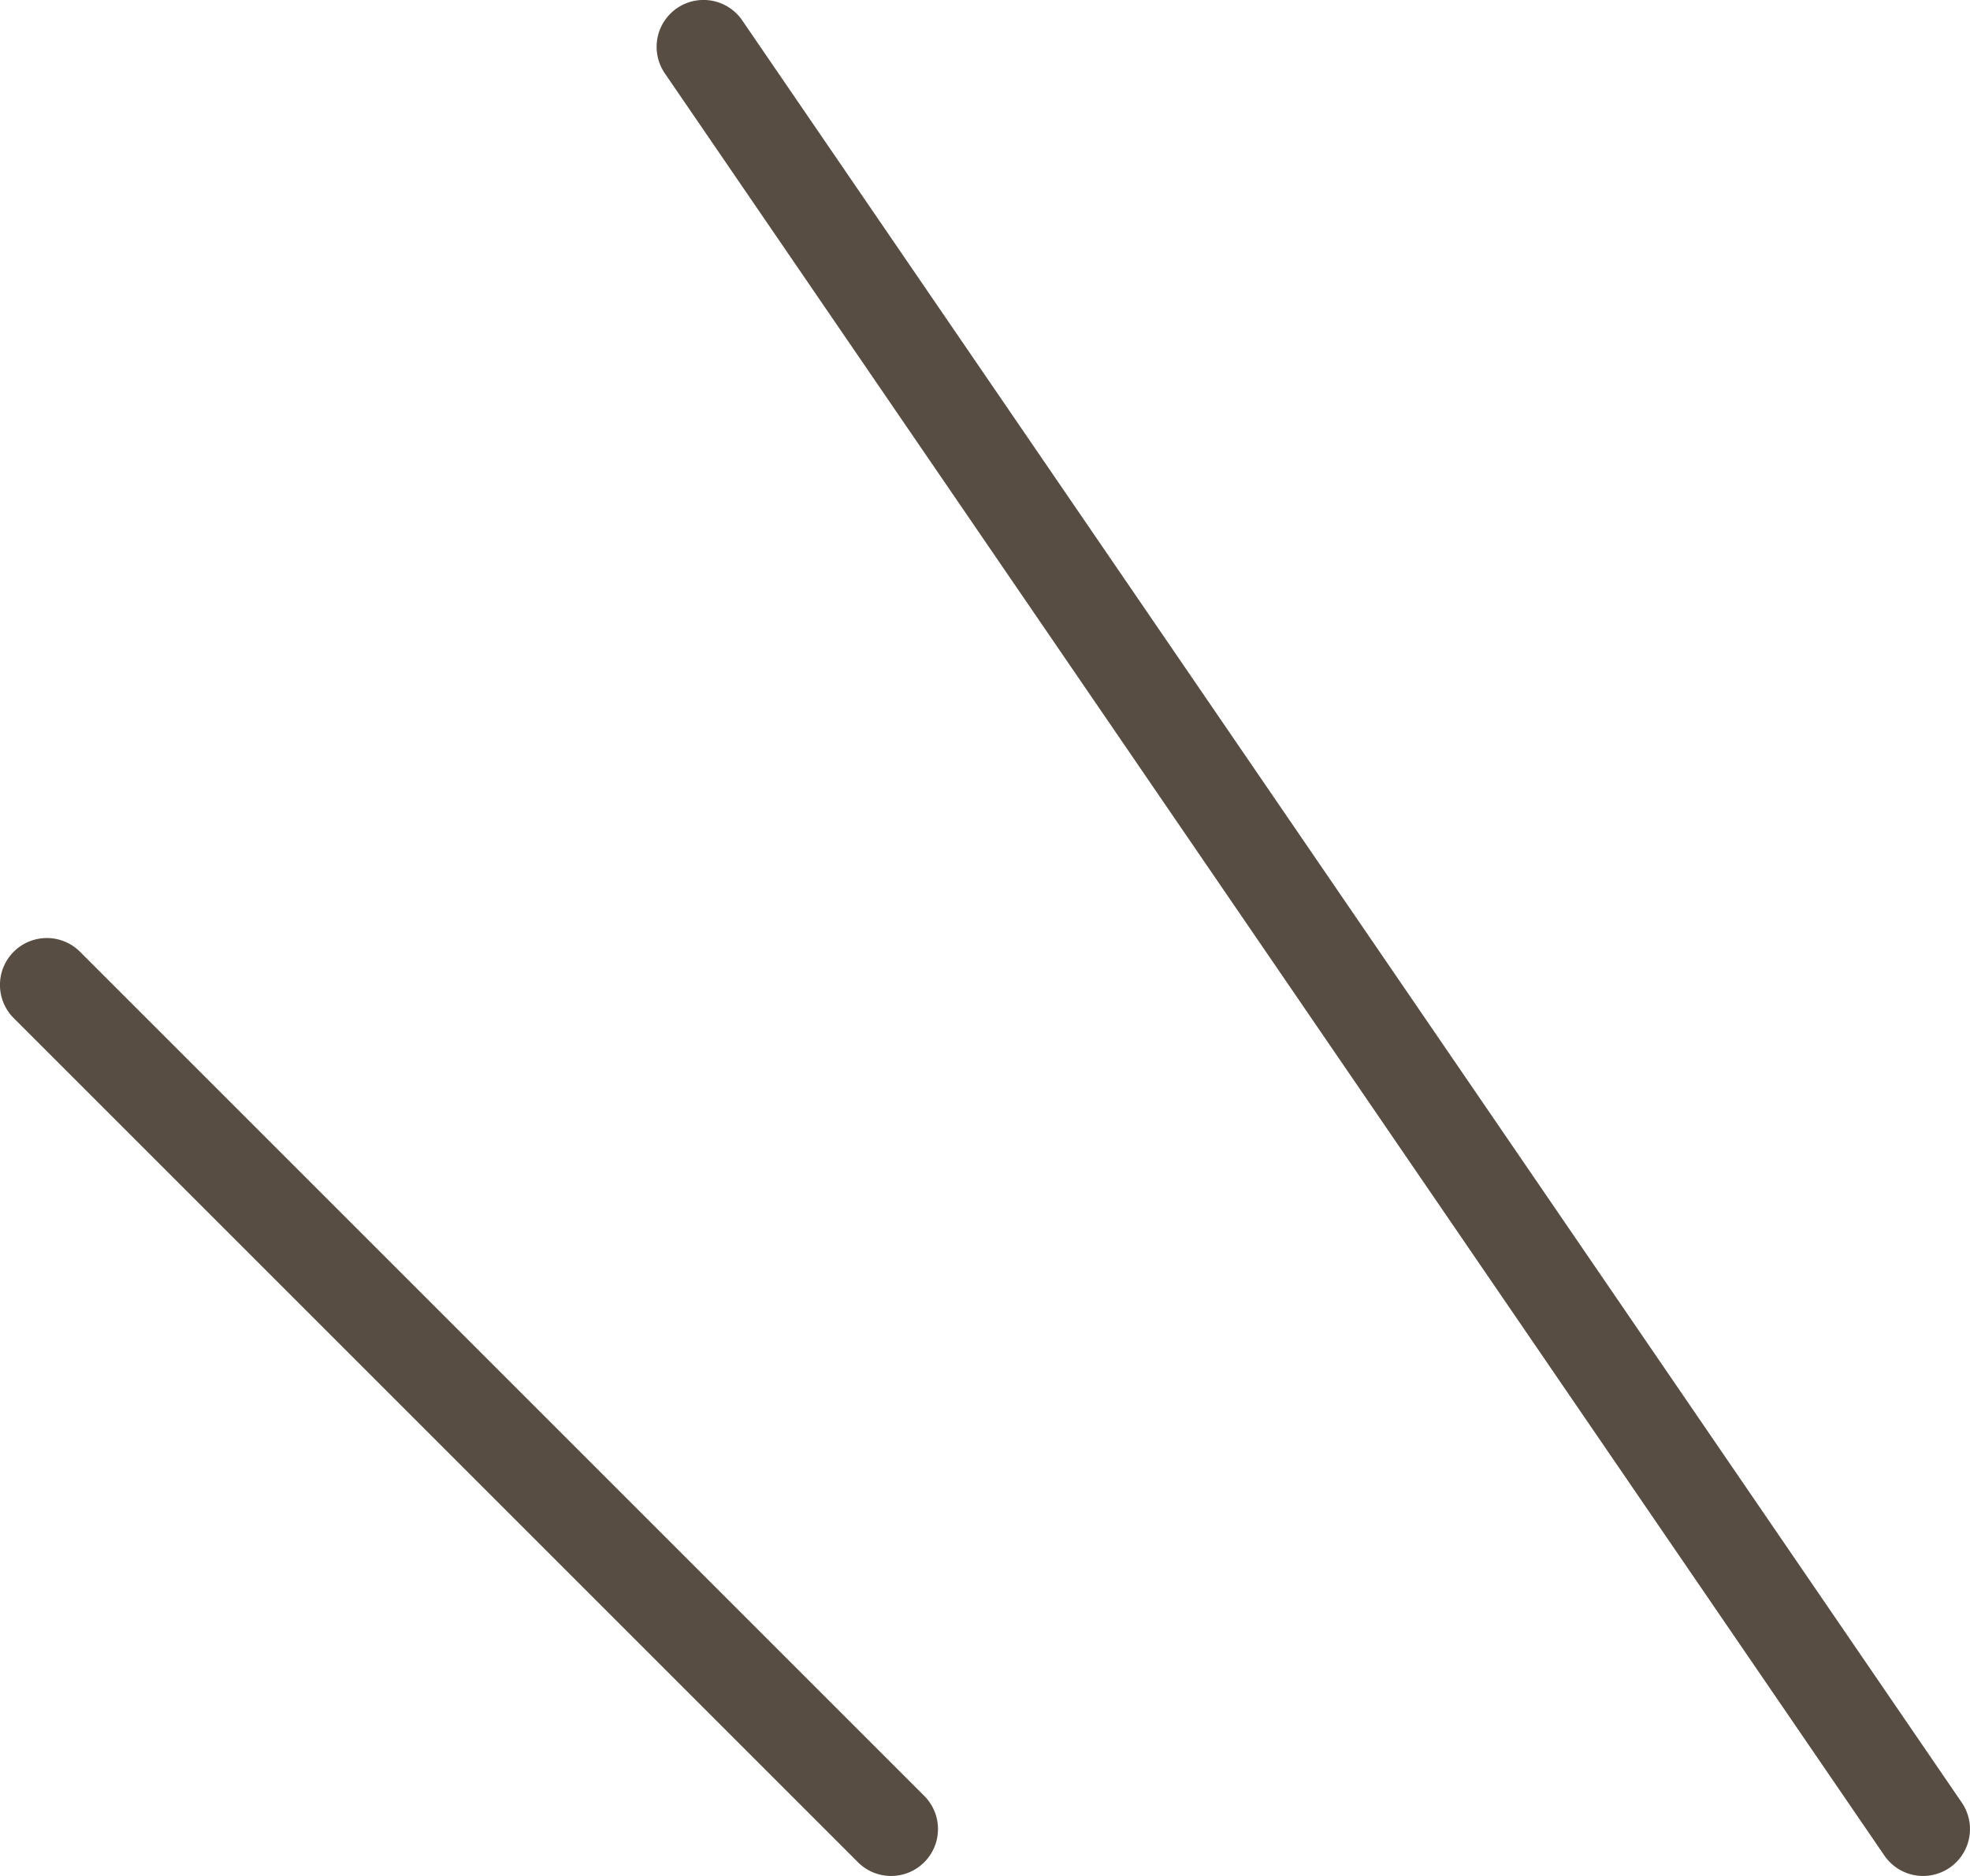 <svg xmlns="http://www.w3.org/2000/svg" width="21" height="20" viewBox="0 0 21 20">
  <g id="kuriya16" transform="translate(-235 -8382)">
    <path id="線_827" data-name="線 827" d="M13,19.5a.5.5,0,0,1-.413-.218l-13-19a.5.5,0,0,1,.13-.695.5.5,0,0,1,.695.13l13,19A.5.5,0,0,1,13,19.5Z" transform="translate(242.5 8382.5)" fill="#574d43"/>
    <path id="線_828" data-name="線 828" d="M9,9.5a.5.5,0,0,1-.354-.146l-9-9a.5.5,0,0,1,0-.707.5.5,0,0,1,.707,0l9,9A.5.5,0,0,1,9,9.5Z" transform="translate(235.5 8392.5)" fill="#574d43"/>
  </g>
</svg>
